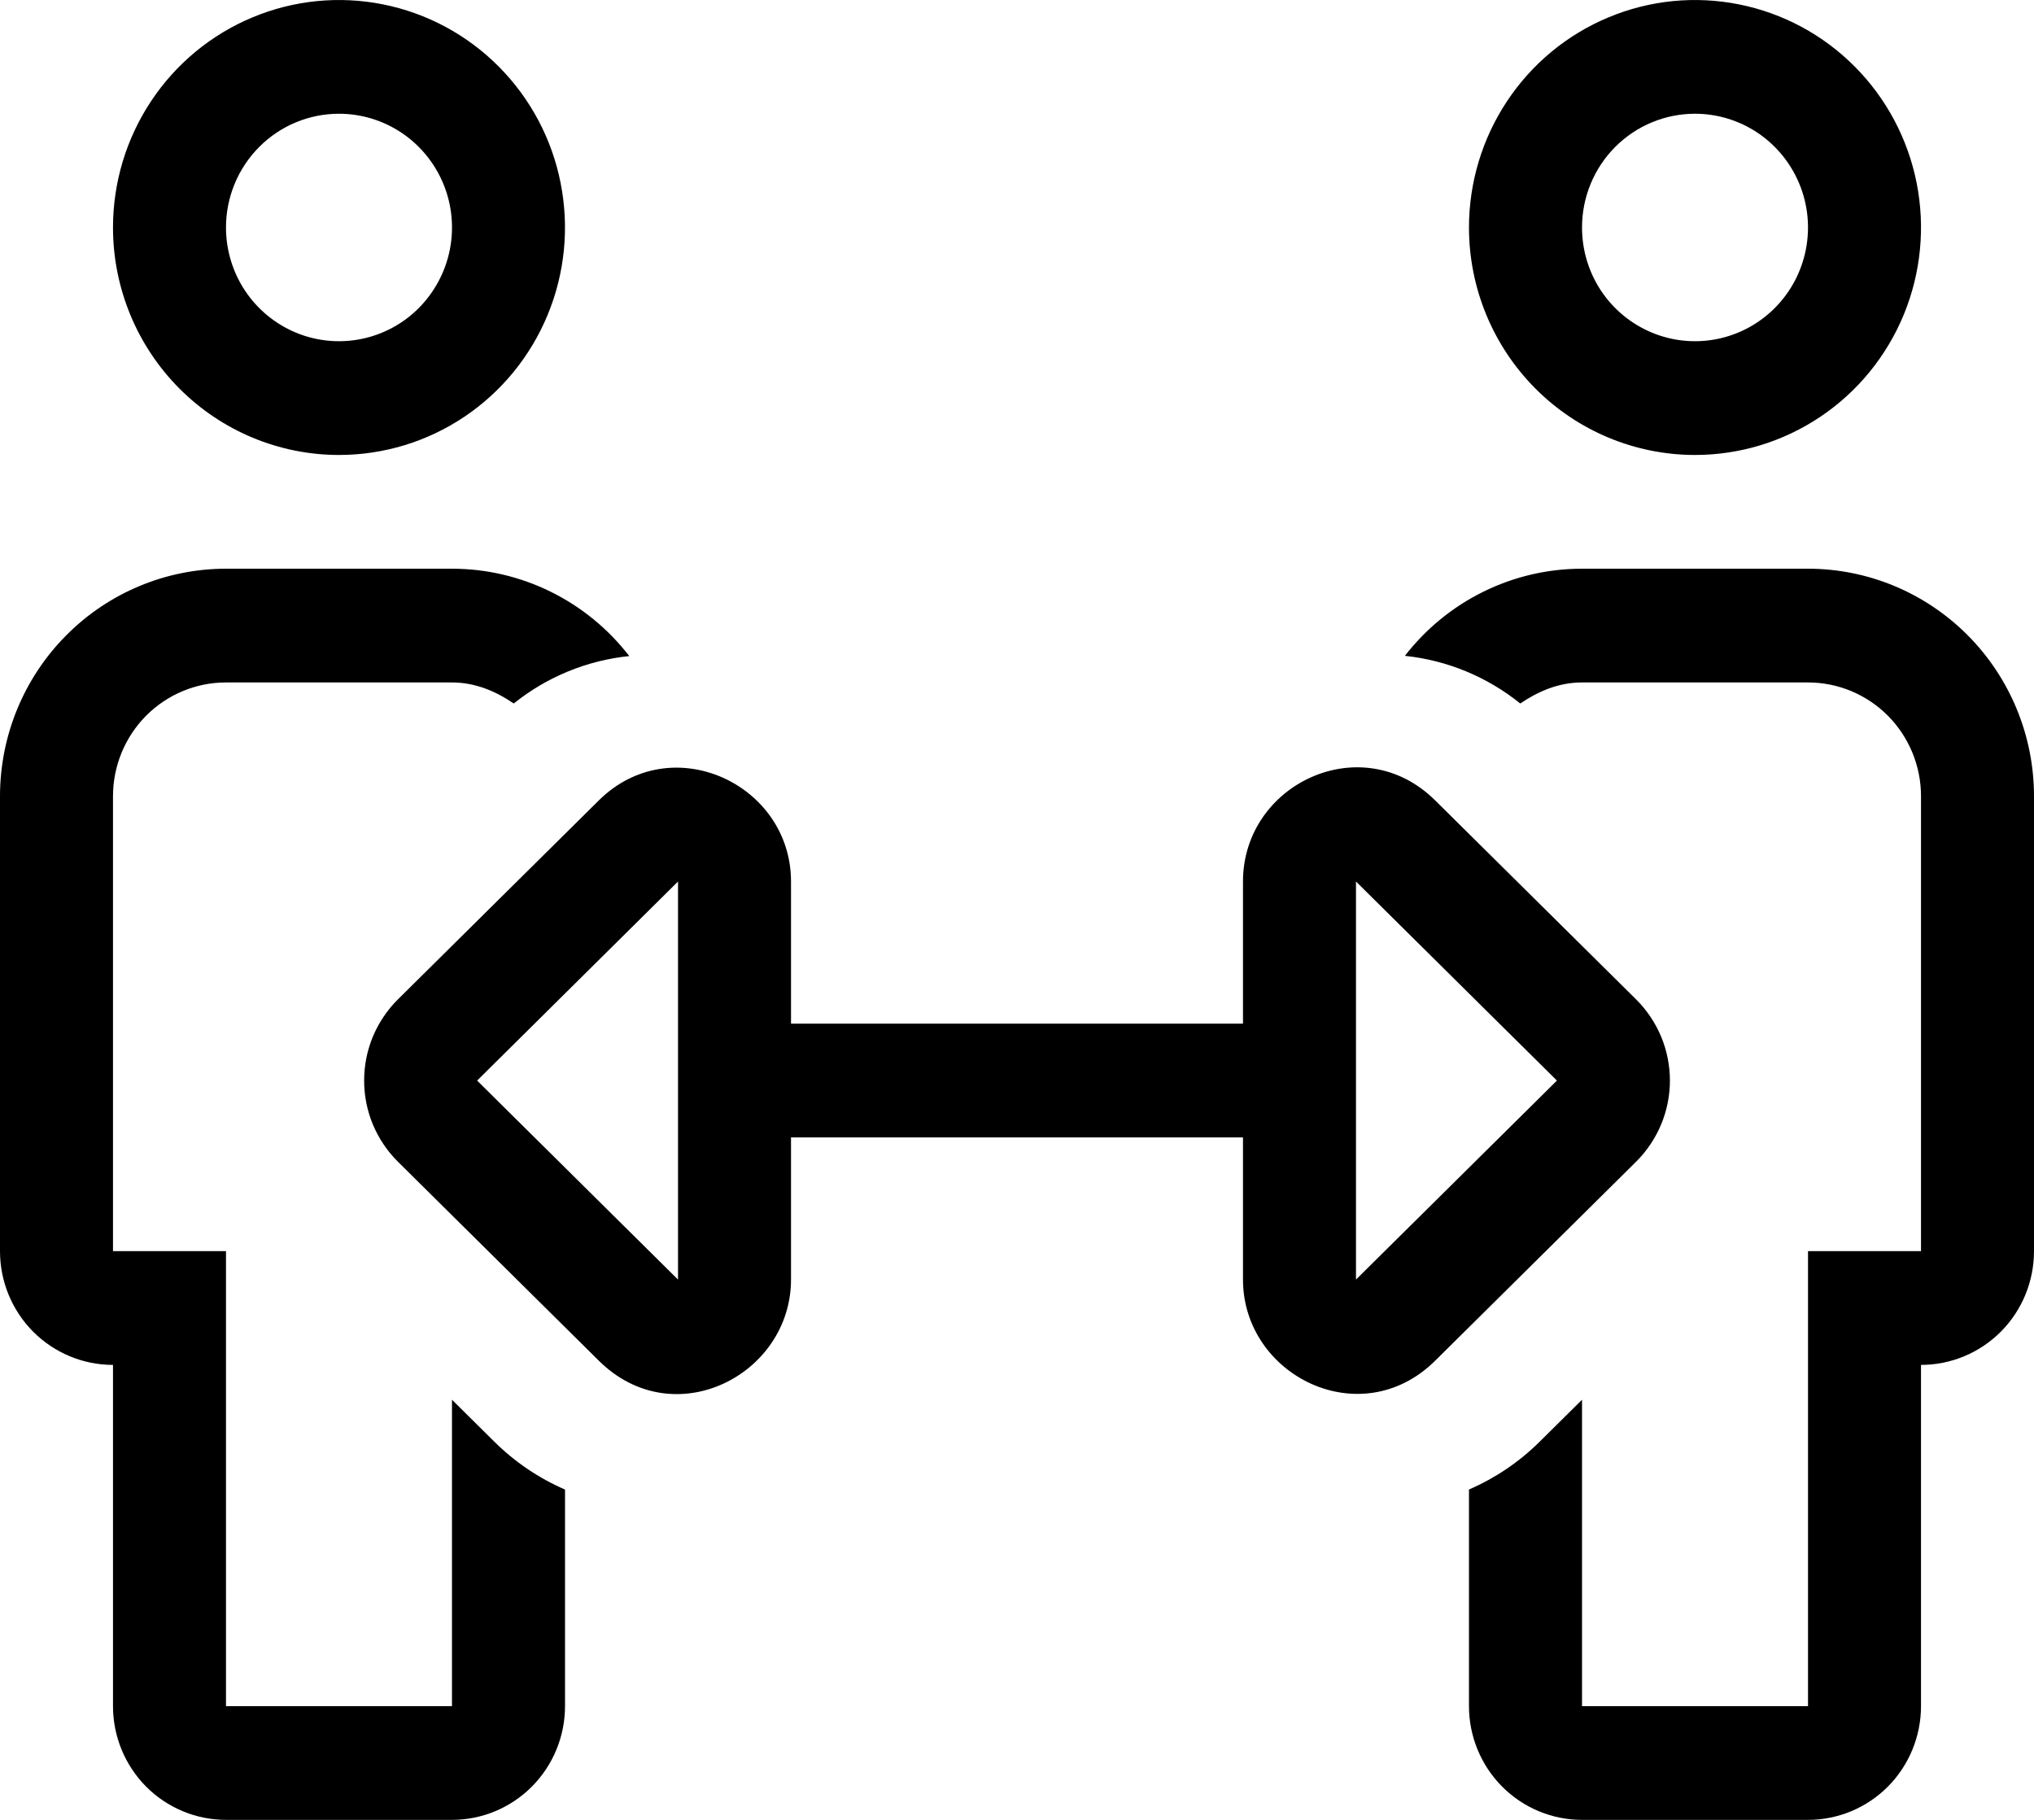 <svg width="38" height="34" viewBox="0 0 38 34" fill="none" xmlns="http://www.w3.org/2000/svg">
<g clip-path="url(#clip0_176_18)">
<path d="M31.667 8.5C32.502 8.5 33.318 8.251 34.012 7.784C34.707 7.317 35.248 6.653 35.568 5.876C35.887 5.1 35.971 4.245 35.808 3.421C35.645 2.596 35.243 1.839 34.652 1.245C34.062 0.65 33.309 0.246 32.49 0.082C31.671 -0.082 30.822 0.002 30.051 0.324C29.279 0.645 28.62 1.19 28.156 1.889C27.692 2.588 27.444 3.409 27.444 4.25C27.444 5.377 27.889 6.458 28.681 7.255C29.473 8.052 30.547 8.5 31.667 8.5ZM31.667 2.125C32.084 2.125 32.492 2.25 32.84 2.483C33.187 2.717 33.457 3.049 33.617 3.437C33.777 3.825 33.819 4.252 33.737 4.665C33.656 5.077 33.455 5.455 33.159 5.753C32.864 6.05 32.488 6.252 32.078 6.334C31.669 6.416 31.244 6.374 30.859 6.213C30.473 6.052 30.143 5.78 29.911 5.431C29.679 5.081 29.556 4.67 29.556 4.25C29.556 3.686 29.778 3.146 30.174 2.747C30.57 2.349 31.107 2.125 31.667 2.125ZM33.778 10.625H29.556C28.917 10.625 28.288 10.771 27.714 11.054C27.141 11.336 26.639 11.746 26.247 12.253C27.035 12.335 27.784 12.645 28.402 13.143C28.739 12.915 29.12 12.75 29.556 12.75H33.778C34.338 12.75 34.875 12.974 35.271 13.372C35.666 13.771 35.889 14.311 35.889 14.875V23.375H33.778V31.875H29.556V26.151L28.764 26.935C28.383 27.313 27.936 27.615 27.444 27.828V31.875C27.444 32.439 27.667 32.979 28.063 33.378C28.459 33.776 28.996 34 29.556 34H33.778C34.338 34 34.875 33.776 35.271 33.378C35.666 32.979 35.889 32.439 35.889 31.875V25.5C36.449 25.5 36.986 25.276 37.382 24.878C37.778 24.479 38 23.939 38 23.375V14.875C38 13.748 37.555 12.667 36.763 11.87C35.971 11.073 34.898 10.625 33.778 10.625ZM8.444 26.151V31.875H4.222V23.375H2.111V14.875C2.111 14.311 2.334 13.771 2.729 13.372C3.125 12.974 3.662 12.75 4.222 12.75H8.444C8.88 12.75 9.262 12.915 9.598 13.143C10.218 12.645 10.967 12.338 11.756 12.257C11.364 11.749 10.862 11.338 10.288 11.055C9.714 10.772 9.084 10.625 8.444 10.625H4.222C3.102 10.625 2.028 11.073 1.237 11.87C0.445 12.667 0 13.748 0 14.875L0 23.375C0 23.939 0.222 24.479 0.618 24.878C1.014 25.276 1.551 25.5 2.111 25.5V31.875C2.111 32.439 2.334 32.979 2.729 33.378C3.125 33.776 3.662 34 4.222 34H8.444C9.004 34 9.541 33.776 9.937 33.378C10.333 32.979 10.556 32.439 10.556 31.875V27.829C10.065 27.616 9.617 27.313 9.236 26.935L8.444 26.151ZM6.333 8.5C7.168 8.5 7.985 8.251 8.679 7.784C9.373 7.317 9.915 6.653 10.234 5.876C10.554 5.1 10.637 4.245 10.474 3.421C10.312 2.596 9.909 1.839 9.319 1.245C8.728 0.65 7.976 0.246 7.157 0.082C6.338 -0.082 5.489 0.002 4.718 0.324C3.946 0.645 3.287 1.19 2.823 1.889C2.359 2.588 2.111 3.409 2.111 4.25C2.111 5.377 2.556 6.458 3.348 7.255C4.14 8.052 5.214 8.5 6.333 8.5ZM6.333 2.125C6.751 2.125 7.159 2.25 7.506 2.483C7.853 2.717 8.124 3.049 8.284 3.437C8.444 3.825 8.485 4.252 8.404 4.665C8.322 5.077 8.121 5.455 7.826 5.753C7.531 6.05 7.155 6.252 6.745 6.334C6.336 6.416 5.911 6.374 5.525 6.213C5.14 6.052 4.81 5.78 4.578 5.431C4.346 5.081 4.222 4.67 4.222 4.25C4.222 3.686 4.445 3.146 4.841 2.747C5.236 2.349 5.773 2.125 6.333 2.125ZM31.198 20.188C31.198 19.906 31.142 19.627 31.034 19.367C30.925 19.107 30.767 18.871 30.568 18.673L26.814 14.955C25.442 13.594 23.222 14.644 23.222 16.469V19.125H14.778V16.469C14.778 14.649 12.547 13.606 11.186 14.955L7.432 18.673C7.233 18.871 7.075 19.107 6.966 19.367C6.858 19.627 6.803 19.906 6.803 20.188C6.803 20.469 6.858 20.748 6.966 21.008C7.075 21.268 7.233 21.504 7.432 21.702L11.186 25.42C12.591 26.815 14.778 25.686 14.778 23.906V21.25H23.222V23.906C23.222 25.699 25.423 26.8 26.814 25.42L30.568 21.702C30.767 21.504 30.925 21.268 31.034 21.008C31.142 20.748 31.198 20.469 31.198 20.188ZM12.667 23.906L8.914 20.188L12.667 16.469V23.906ZM25.333 23.906V16.469L29.087 20.188L25.333 23.906Z" fill="black"/>
</g>
<defs>
<clipPath id="clip0_176_18">
<rect width="38" height="34" fill="white"/>
</clipPath>
</defs>
</svg>
